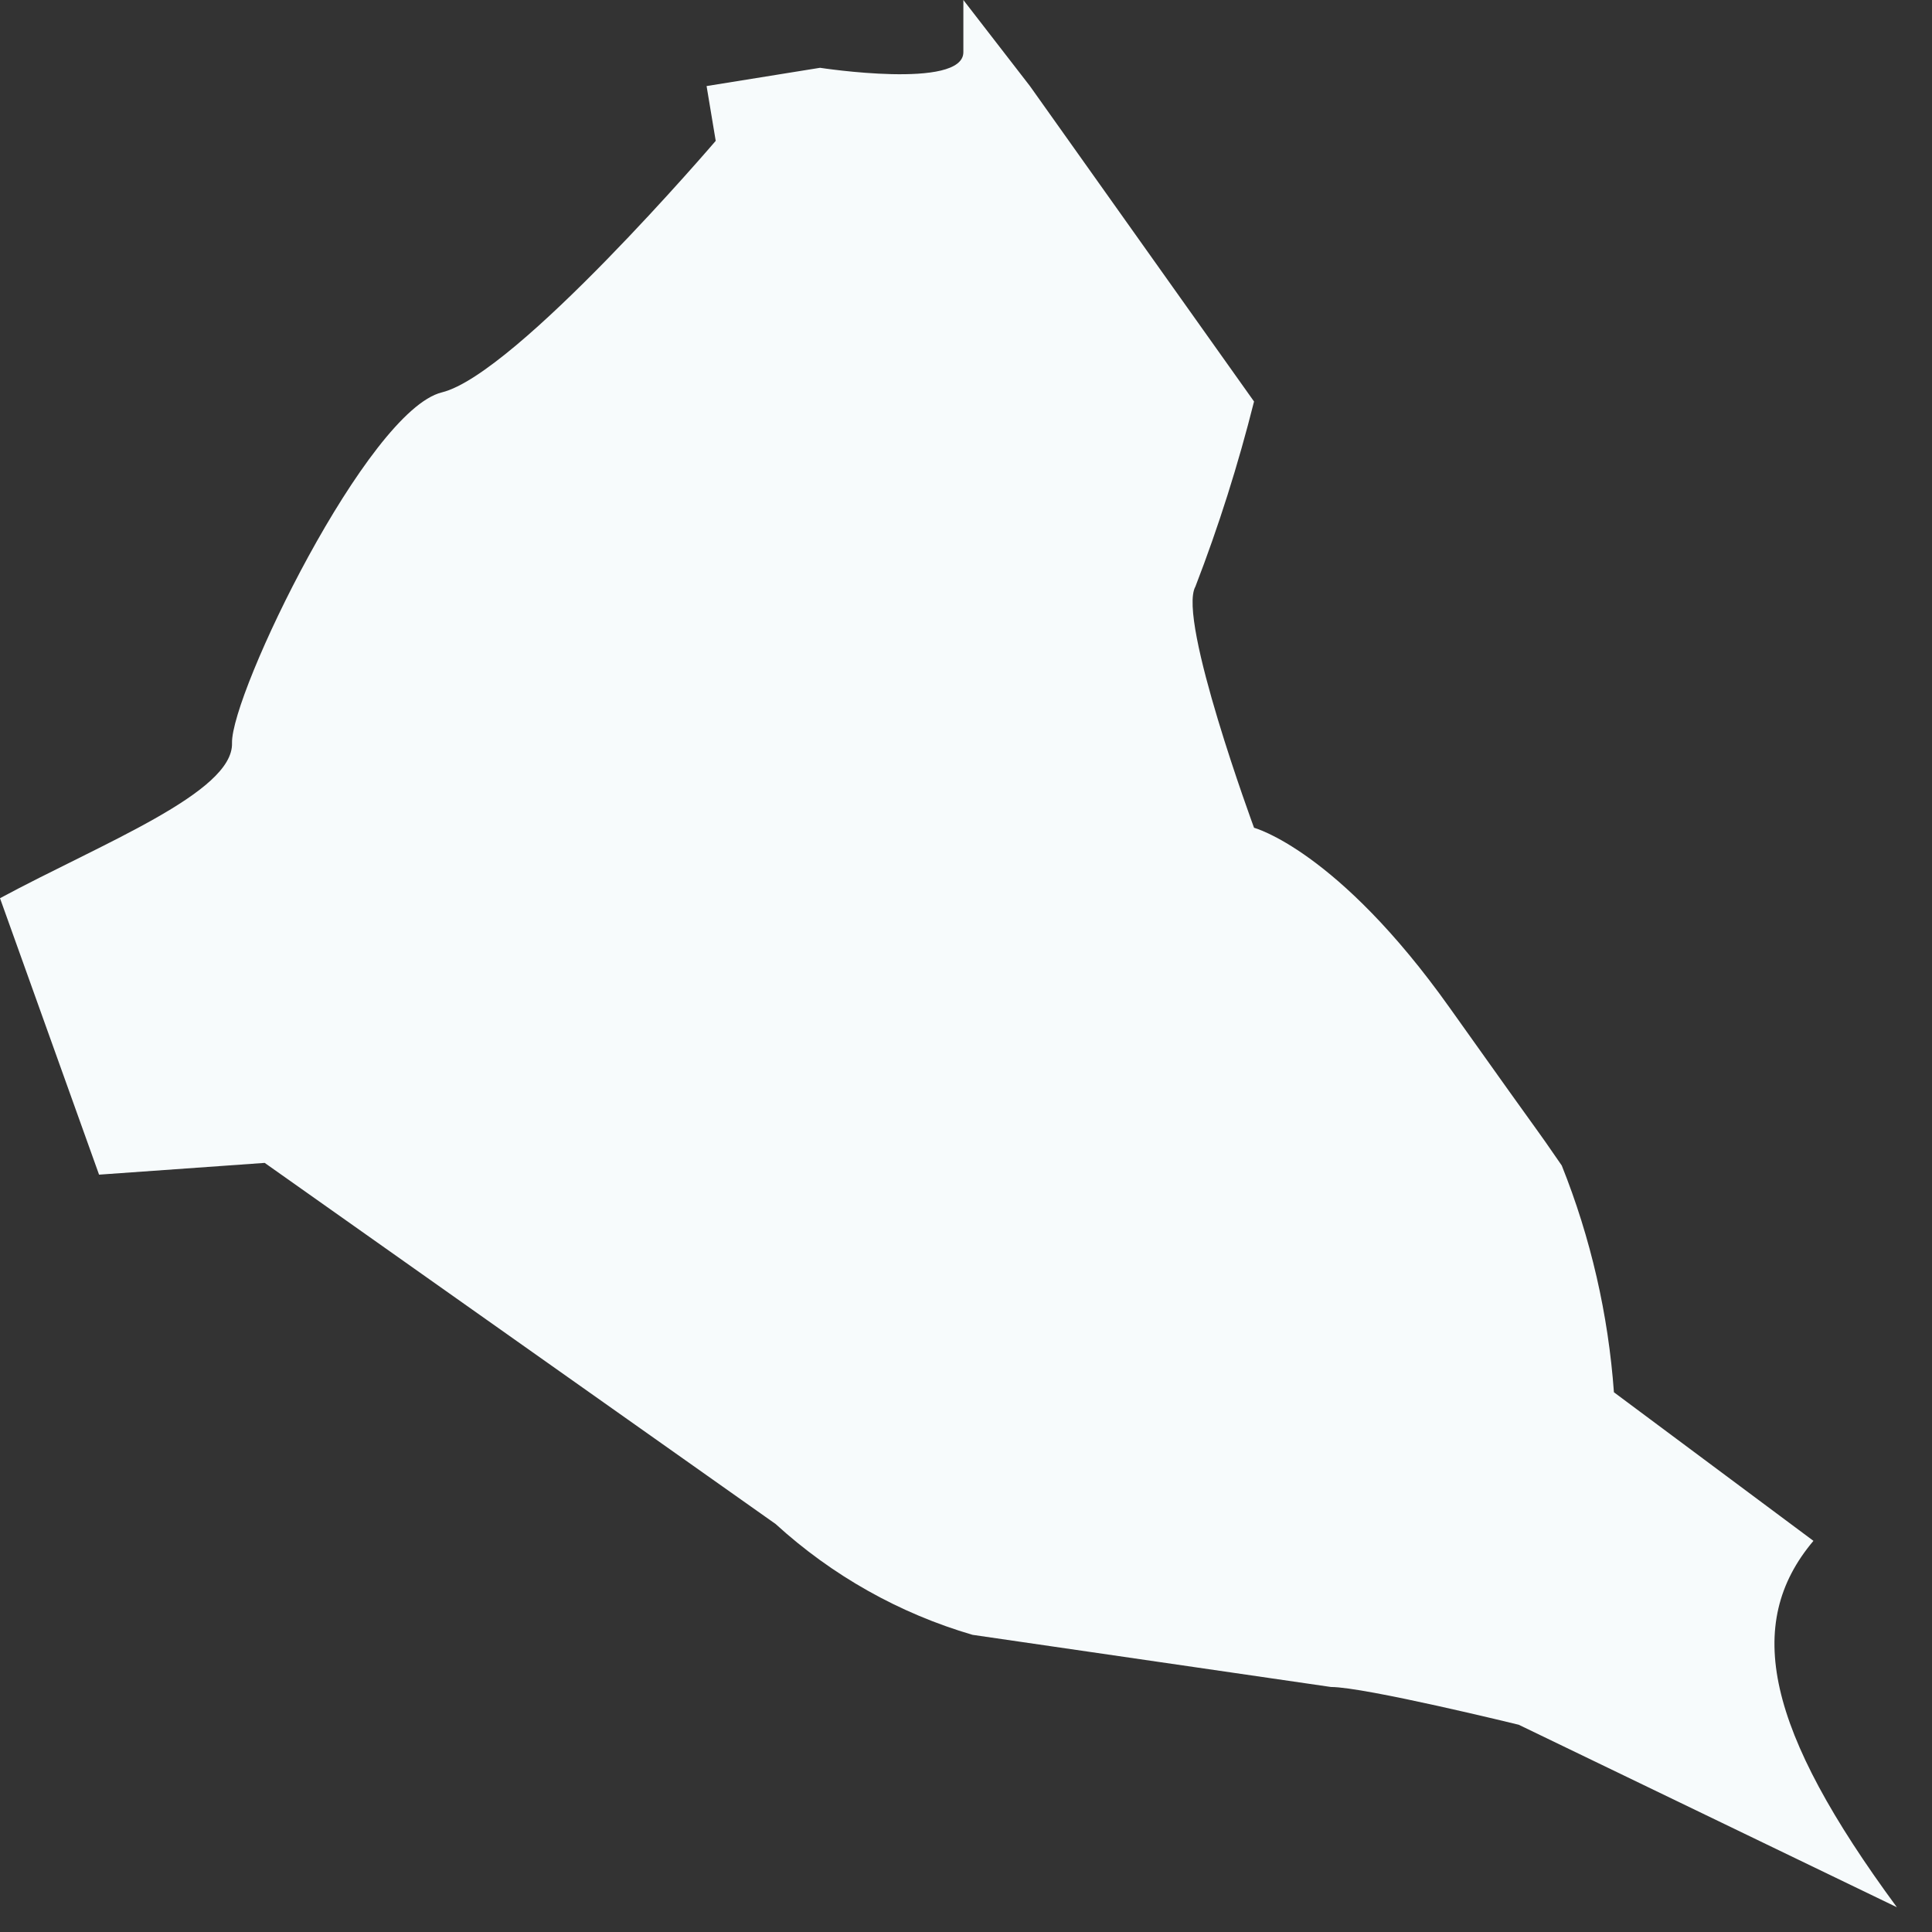 <?xml version="1.0" encoding="utf-8"?>
<svg xmlns="http://www.w3.org/2000/svg" fill="none" height="100%" overflow="visible" preserveAspectRatio="none" style="display: block;" viewBox="0 0 11 11" width="100%">
<rect x="0" y="0" width="11" height="11" fill="#333333" stroke="none"/>
<path d="M8.892 6.636C8.692 6.346 8.892 6.636 8.254 5.738C7.615 4.839 7.14 4.713 7.14 4.713C7.14 4.713 6.702 3.526 6.806 3.34C6.939 2.996 7.05 2.644 7.14 2.286L5.864 0.49L5.485 0C5.485 0.126 5.485 0.238 5.485 0.297C5.485 0.512 4.669 0.386 4.669 0.386L4.023 0.49L4.075 0.802C4.075 0.802 2.939 2.13 2.516 2.234C2.093 2.338 1.314 3.949 1.321 4.231C1.329 4.513 0.579 4.802 0 5.114L0.564 6.688L1.507 6.621L4.416 8.677C4.737 8.97 5.12 9.186 5.537 9.308L7.578 9.605C7.771 9.605 8.647 9.82 8.647 9.82L10.8 10.859C10.057 9.85 9.924 9.248 10.325 8.773L9.189 7.927C9.157 7.484 9.057 7.048 8.892 6.636Z" fill="#F7FBFC" id="Vector"/>
</svg>